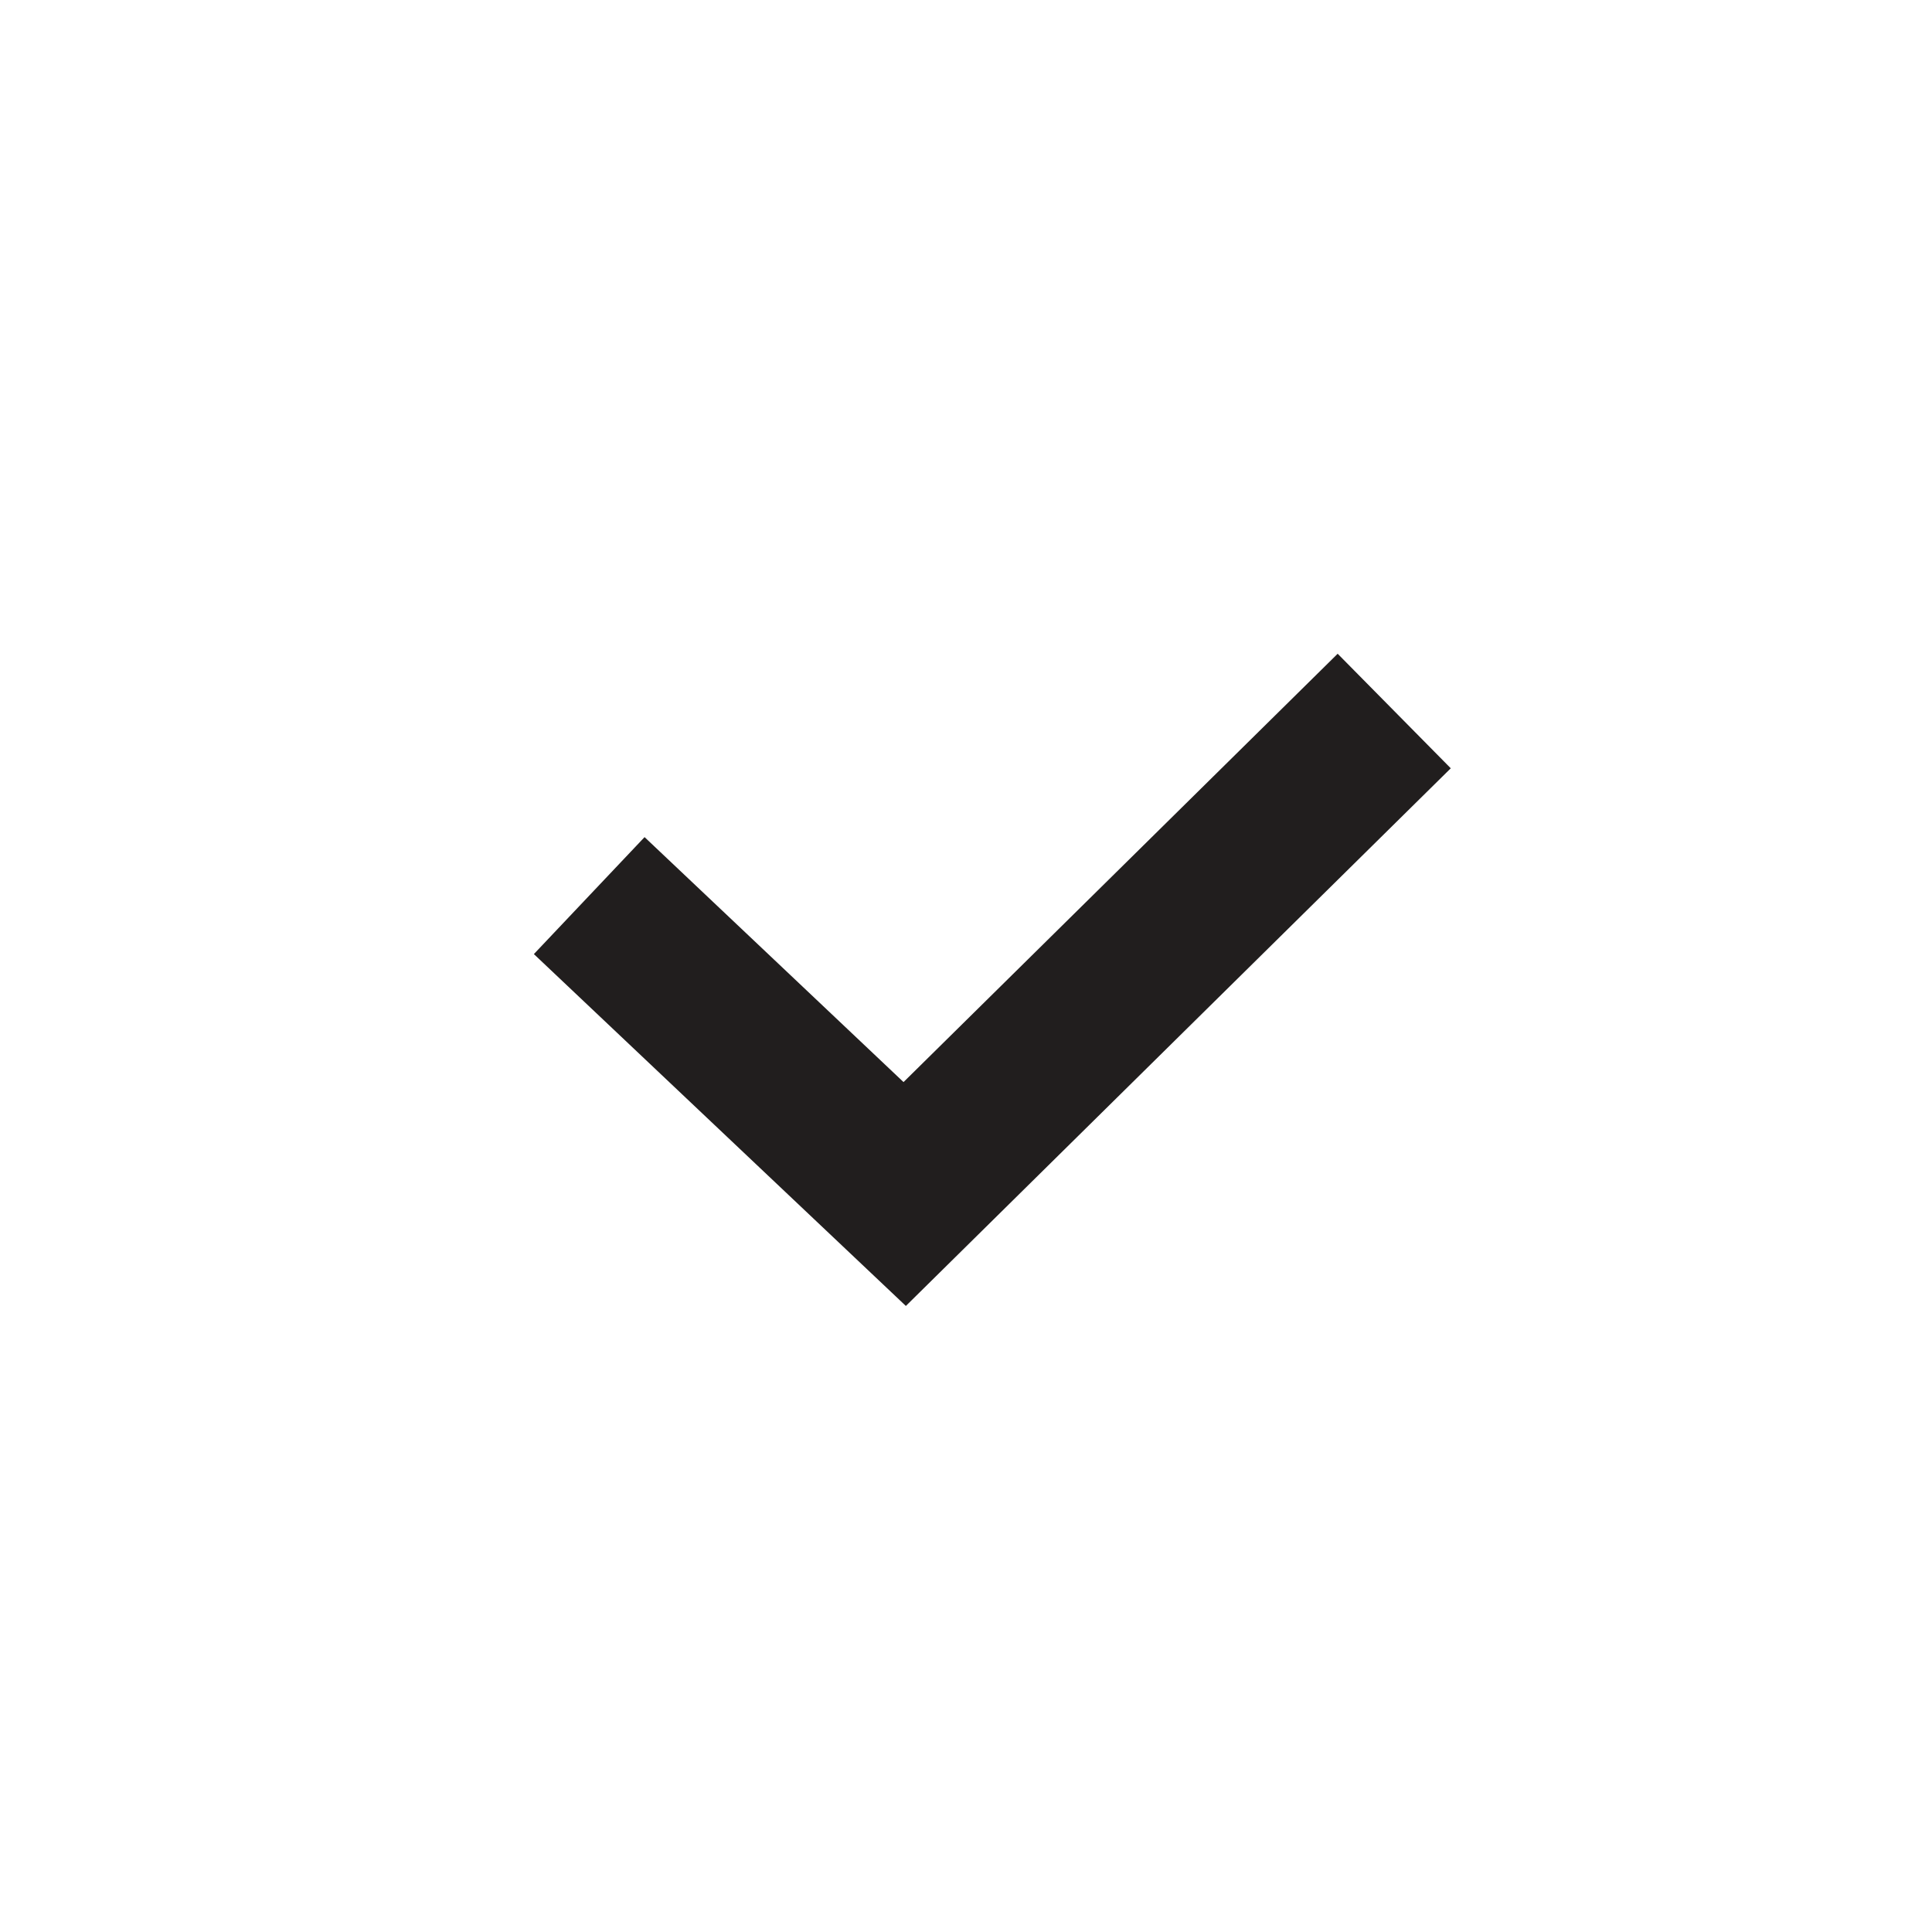 <svg width="18" height="18" viewBox="0 0 24 24" fill="none" xmlns="http://www.w3.org/2000/svg">
    <rect width="100%" height="100%" fill="white"/>
    <path fill-rule="evenodd" clip-rule="evenodd"
          d="M8.007 10.399L6.632 11.852L11.253 16.223L18.022 9.544L16.617 8.121L11.224 13.442L8.007 10.399Z"
          fill="#211E1E"/>
</svg>
